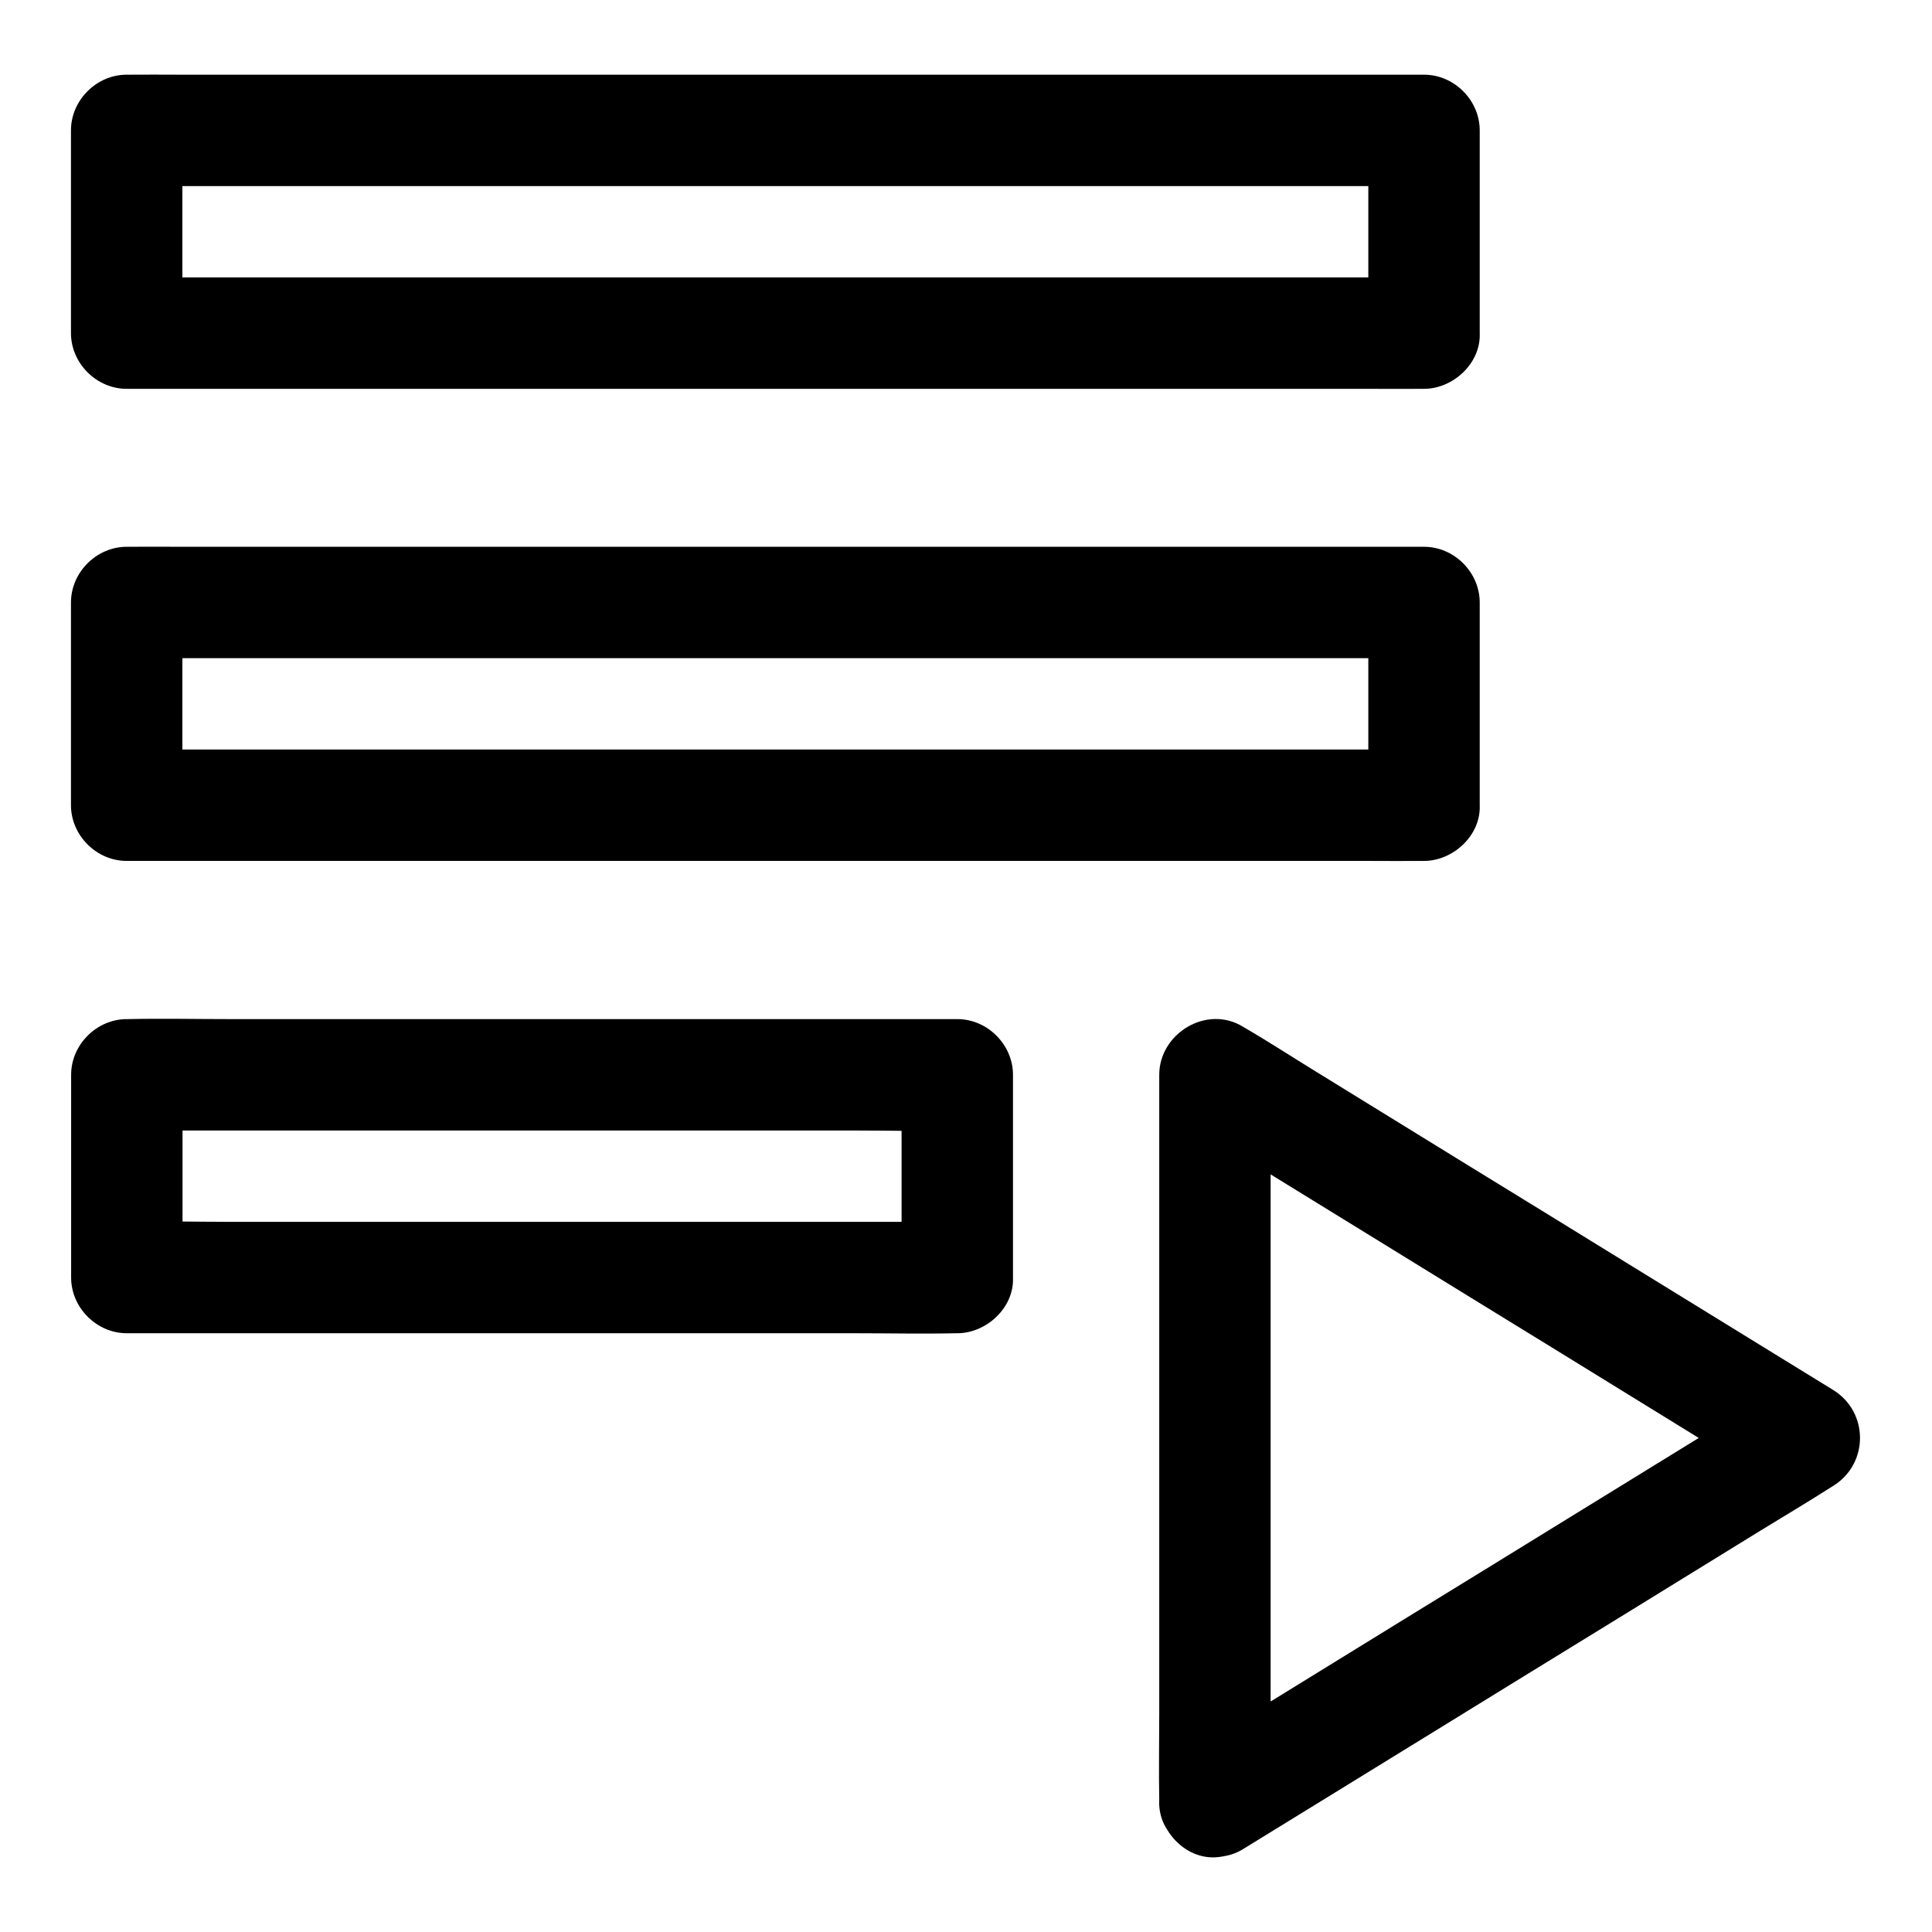<?xml version="1.0" encoding="UTF-8"?>
<!-- Uploaded to: ICON Repo, www.iconrepo.com, Generator: ICON Repo Mixer Tools -->
<svg fill="#000000" width="800px" height="800px" version="1.1" viewBox="144 144 512 512" xmlns="http://www.w3.org/2000/svg">
 <g>
  <path d="m521.38 217.52h-9.199-25.043-36.852-45.164-49.496-49.938-46.594-39.164-28.34c-4.477 0-8.953-0.098-13.43 0h-0.59l14.762 14.762v-47.086-6.641l-14.762 14.762h9.199 25.043 36.852 45.164 49.496 49.938 46.594 39.164 28.34c4.477 0 8.953 0.098 13.43 0h0.59l-14.762-14.762v47.086 6.641c0 7.723 6.789 15.105 14.762 14.762 8.02-0.344 14.762-6.496 14.762-14.762v-47.086-6.641c0-7.969-6.742-14.762-14.762-14.762h-9.199-25.043-36.852-45.164-49.496-49.938-46.594-39.164-28.34c-4.477 0-8.953-0.051-13.43 0h-0.59c-7.969 0-14.762 6.742-14.762 14.762v47.086 6.641c0 7.969 6.742 14.762 14.762 14.762h9.199 25.043 36.852 45.164 49.496 49.938 46.594 39.164 28.34c4.477 0 8.953 0.051 13.43 0h0.59c7.723 0 15.105-6.789 14.762-14.762-0.348-8.023-6.445-14.762-14.762-14.762z"/>
  <path d="m521.38 342.63h-9.199-25.043-36.852-45.164-49.496-49.938-46.594-39.164-28.34c-4.477 0-8.953-0.098-13.43 0h-0.59c4.922 4.922 9.84 9.84 14.762 14.762v-47.086-6.641c-4.922 4.922-9.84 9.84-14.762 14.762h9.199 25.043 36.852 45.164 49.496 49.938 46.594 39.164 28.34c4.477 0 8.953 0.098 13.43 0h0.59c-4.922-4.922-9.84-9.84-14.762-14.762v47.086 6.641c0 7.723 6.789 15.105 14.762 14.762 8.02-0.344 14.762-6.496 14.762-14.762v-47.086-6.641c0-7.969-6.742-14.762-14.762-14.762h-9.199-25.043-36.852-45.164-49.496-49.938-46.594-39.164-28.34c-4.477 0-8.953-0.051-13.43 0h-0.59c-7.969 0-14.762 6.742-14.762 14.762v47.086 6.641c0 7.969 6.742 14.762 14.762 14.762h9.199 25.043 36.852 45.164 49.496 49.938 46.594 39.164 28.34c4.477 0 8.953 0.051 13.43 0h0.59c7.723 0 15.105-6.789 14.762-14.762-0.348-7.973-6.445-14.762-14.762-14.762z"/>
  <path d="m397.69 467.8h-21.895-52.547-63.617-54.957c-8.906 0-17.809-0.246-26.668 0h-0.395l14.762 14.762v-47.086-6.641l-14.762 14.762h21.895 52.547 63.617 54.957c8.906 0 17.809 0.246 26.668 0h0.395l-14.762-14.762v47.086 6.641c0 7.723 6.789 15.105 14.762 14.762 8.02-0.344 14.762-6.496 14.762-14.762v-47.086-6.641c0-7.969-6.742-14.762-14.762-14.762h-21.895-52.547-63.617-54.957c-8.906 0-17.809-0.195-26.668 0h-0.395c-7.969 0-14.762 6.742-14.762 14.762v47.086 6.641c0 7.969 6.742 14.762 14.762 14.762h21.895 52.547 63.617 54.957c8.906 0 17.809 0.195 26.668 0h0.395c7.723 0 15.105-6.789 14.762-14.762-0.348-8.023-6.496-14.762-14.762-14.762z"/>
  <path d="m480.73 621.45v-19.238-45.902-55.496-48.215c0-7.773 0.246-15.645 0-23.418v-0.344c-7.379 4.231-14.809 8.512-22.188 12.742 5.215 3.199 10.383 6.394 15.598 9.594 12.398 7.625 24.848 15.301 37.246 22.926 15.105 9.297 30.16 18.598 45.266 27.848 12.988 8.02 25.977 15.988 38.965 24.008 6.348 3.887 12.594 8.02 19.039 11.711 0.098 0.051 0.195 0.098 0.246 0.148v-25.484c-5.215 3.199-10.383 6.394-15.598 9.594-12.398 7.625-24.848 15.301-37.246 22.926-15.105 9.297-30.16 18.598-45.266 27.848-12.988 8.02-25.977 15.988-38.965 24.008-6.348 3.887-12.793 7.723-19.039 11.711-0.098 0.051-0.195 0.098-0.246 0.148-6.594 4.035-9.691 13.383-5.312 20.172 4.231 6.594 13.137 9.645 20.172 5.312 5.215-3.199 10.383-6.394 15.598-9.594 12.398-7.625 24.848-15.301 37.246-22.926 15.105-9.297 30.16-18.598 45.266-27.848 12.988-8.02 25.977-15.988 38.965-24.008 6.348-3.887 12.793-7.723 19.039-11.711 0.098-0.051 0.195-0.098 0.246-0.148 9.543-5.856 9.543-19.633 0-25.484-5.215-3.199-10.383-6.394-15.598-9.594-12.398-7.625-24.848-15.301-37.246-22.926-15.105-9.297-30.16-18.598-45.266-27.848-12.988-8.02-25.977-15.988-38.965-24.008-6.348-3.887-12.594-7.969-19.039-11.711-0.098-0.051-0.195-0.098-0.246-0.148-9.594-5.902-22.188 1.77-22.188 12.742v19.238 45.902 55.496 48.215c0 7.824-0.148 15.598 0 23.418v0.344c0 7.723 6.789 15.105 14.762 14.762 7.965-0.395 14.754-6.496 14.754-14.762z"/>
 </g>
</svg>